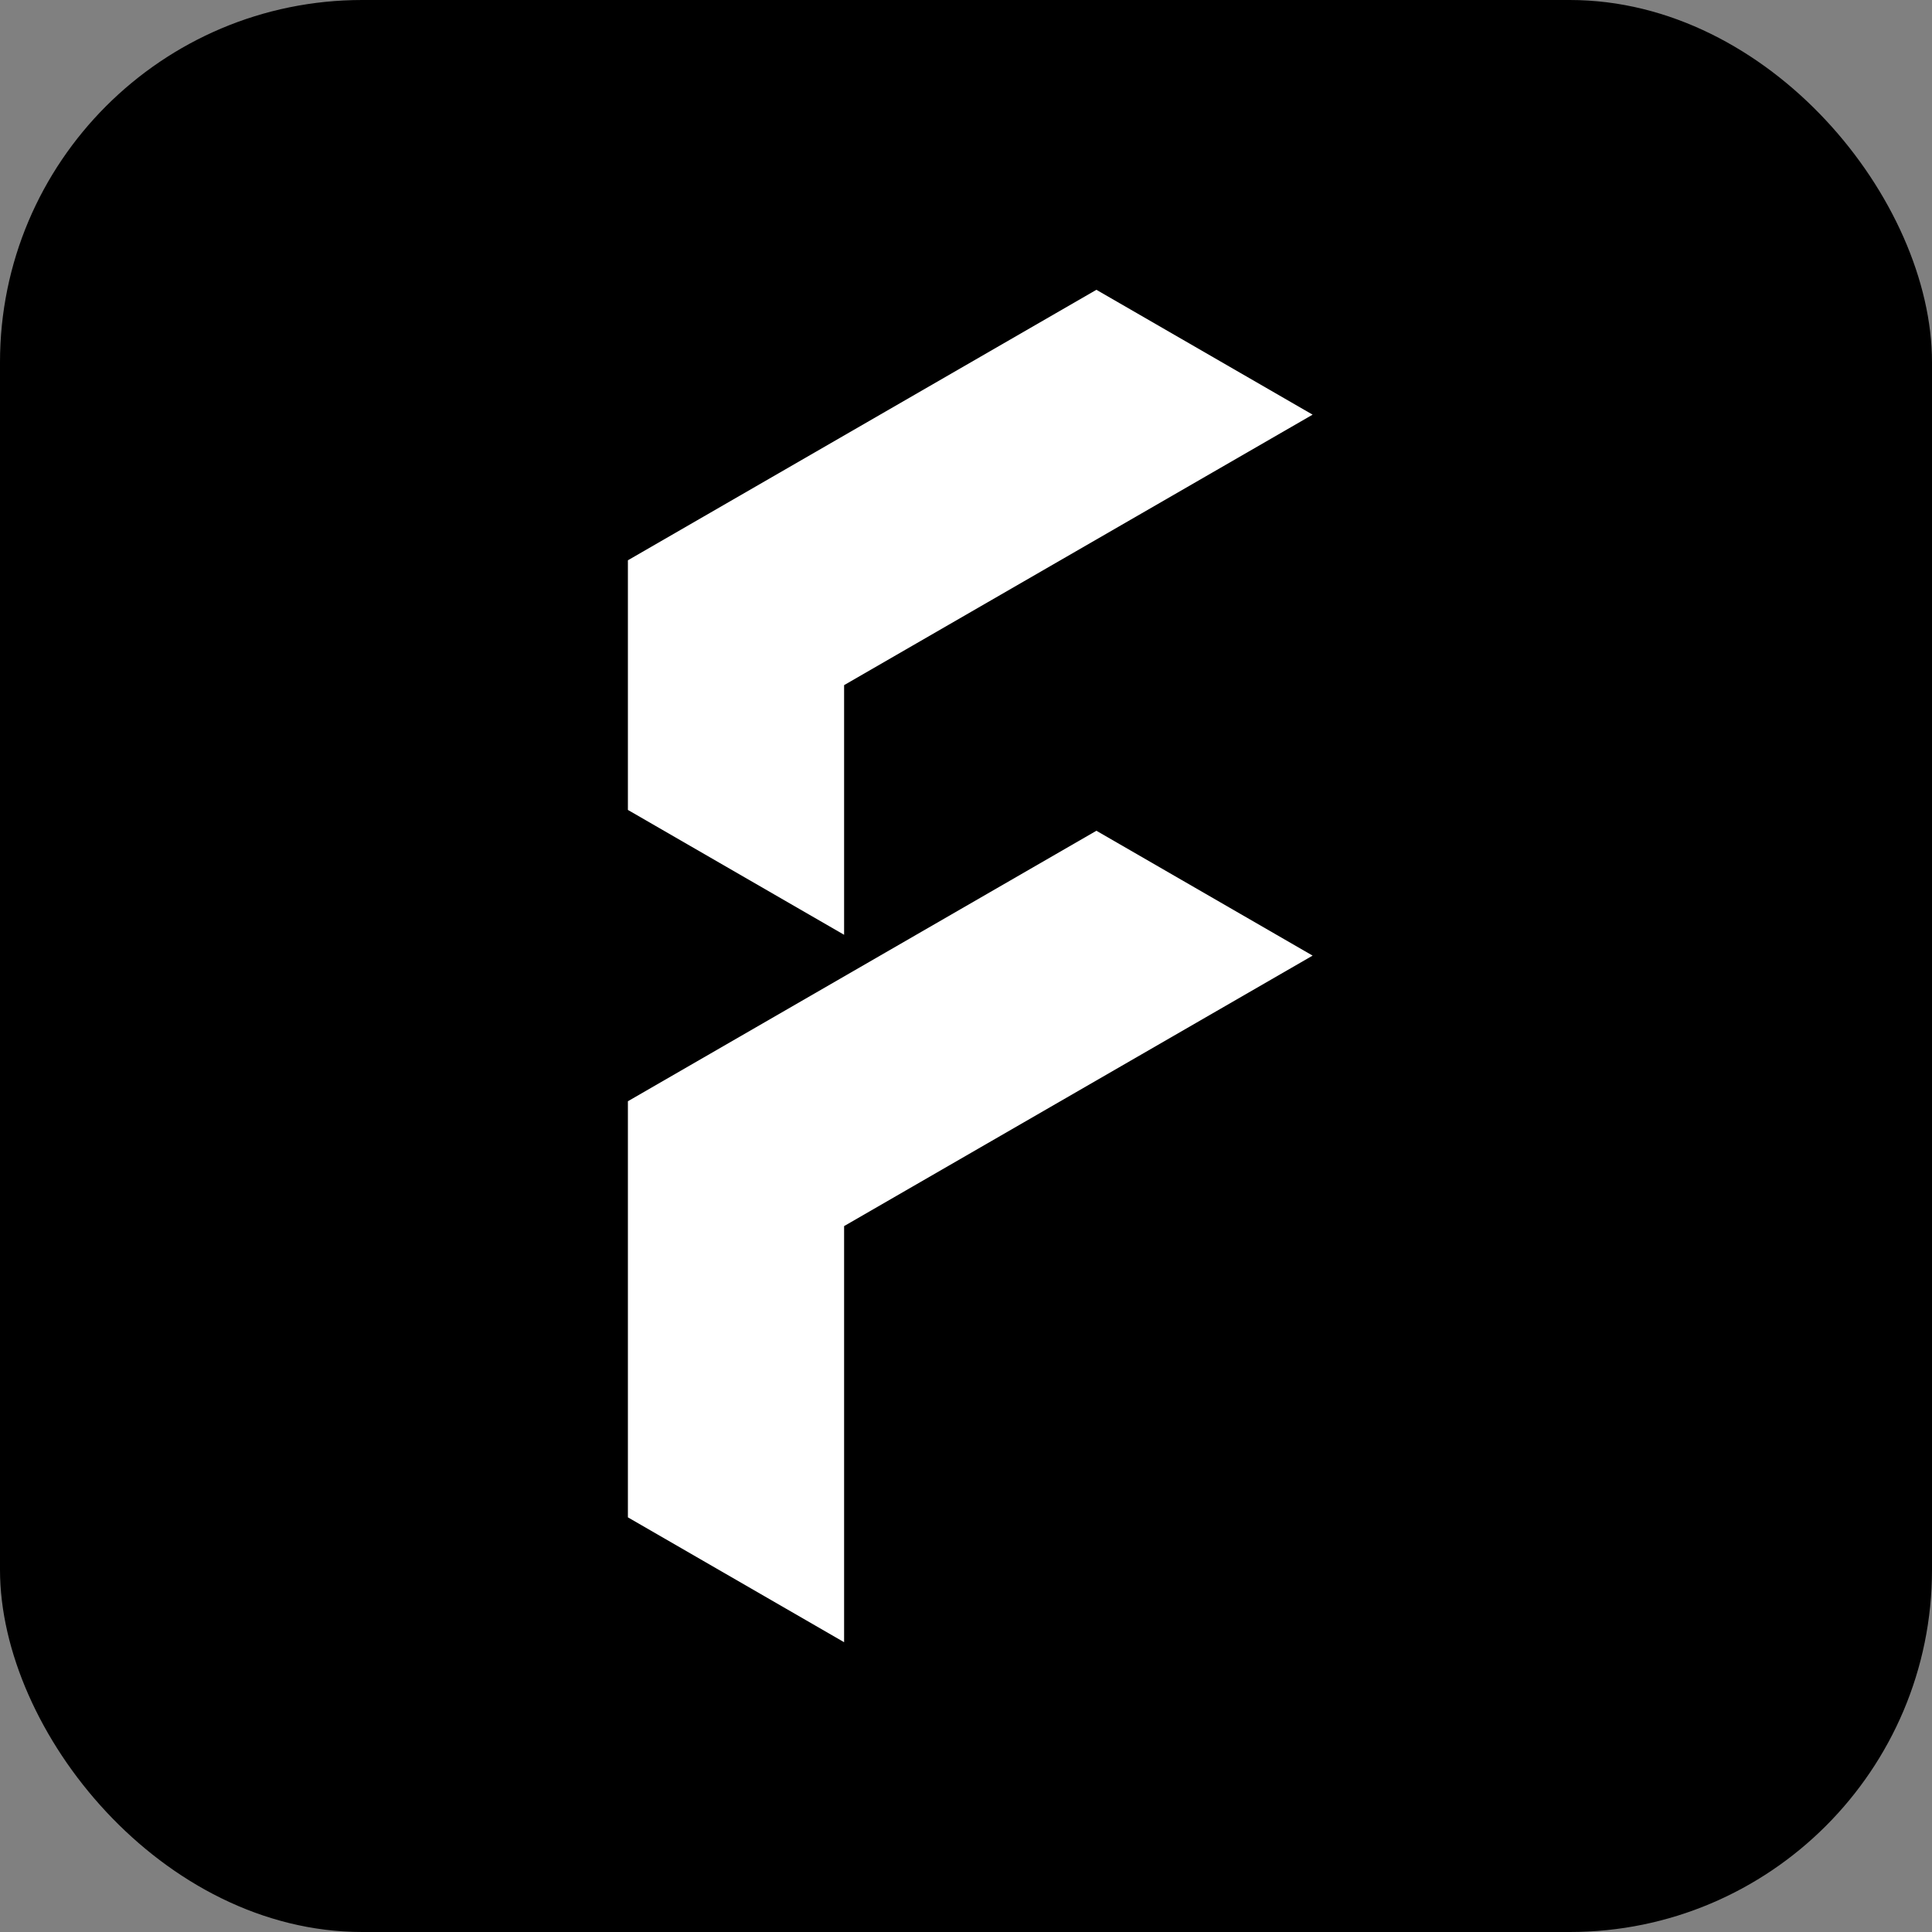 <svg width="32" height="32" viewBox="0 0 32 32" fill="none" xmlns="http://www.w3.org/2000/svg">
<rect x="0" y="0" width="32" height="32" fill="#808080" stroke="none"/>
<g id="logo">
<rect width="32" height="32" rx="6" fill="#2679F3" style="fill:#2679F3;fill:color(display-p3 0.149 0.474 0.953);fill-opacity:1;"/>
<path id="Symbol_-_White" d="M10.4 18.24L18.16 13.76L21.741 15.828L13.981 20.308V27.2L10.4 25.132V18.24ZM10.4 13.415L13.981 15.483V11.348L21.741 6.868L18.16 4.8L10.4 9.28V13.415Z" fill="white" style="fill:white;fill-opacity:1;"/>
</g>
</svg>
